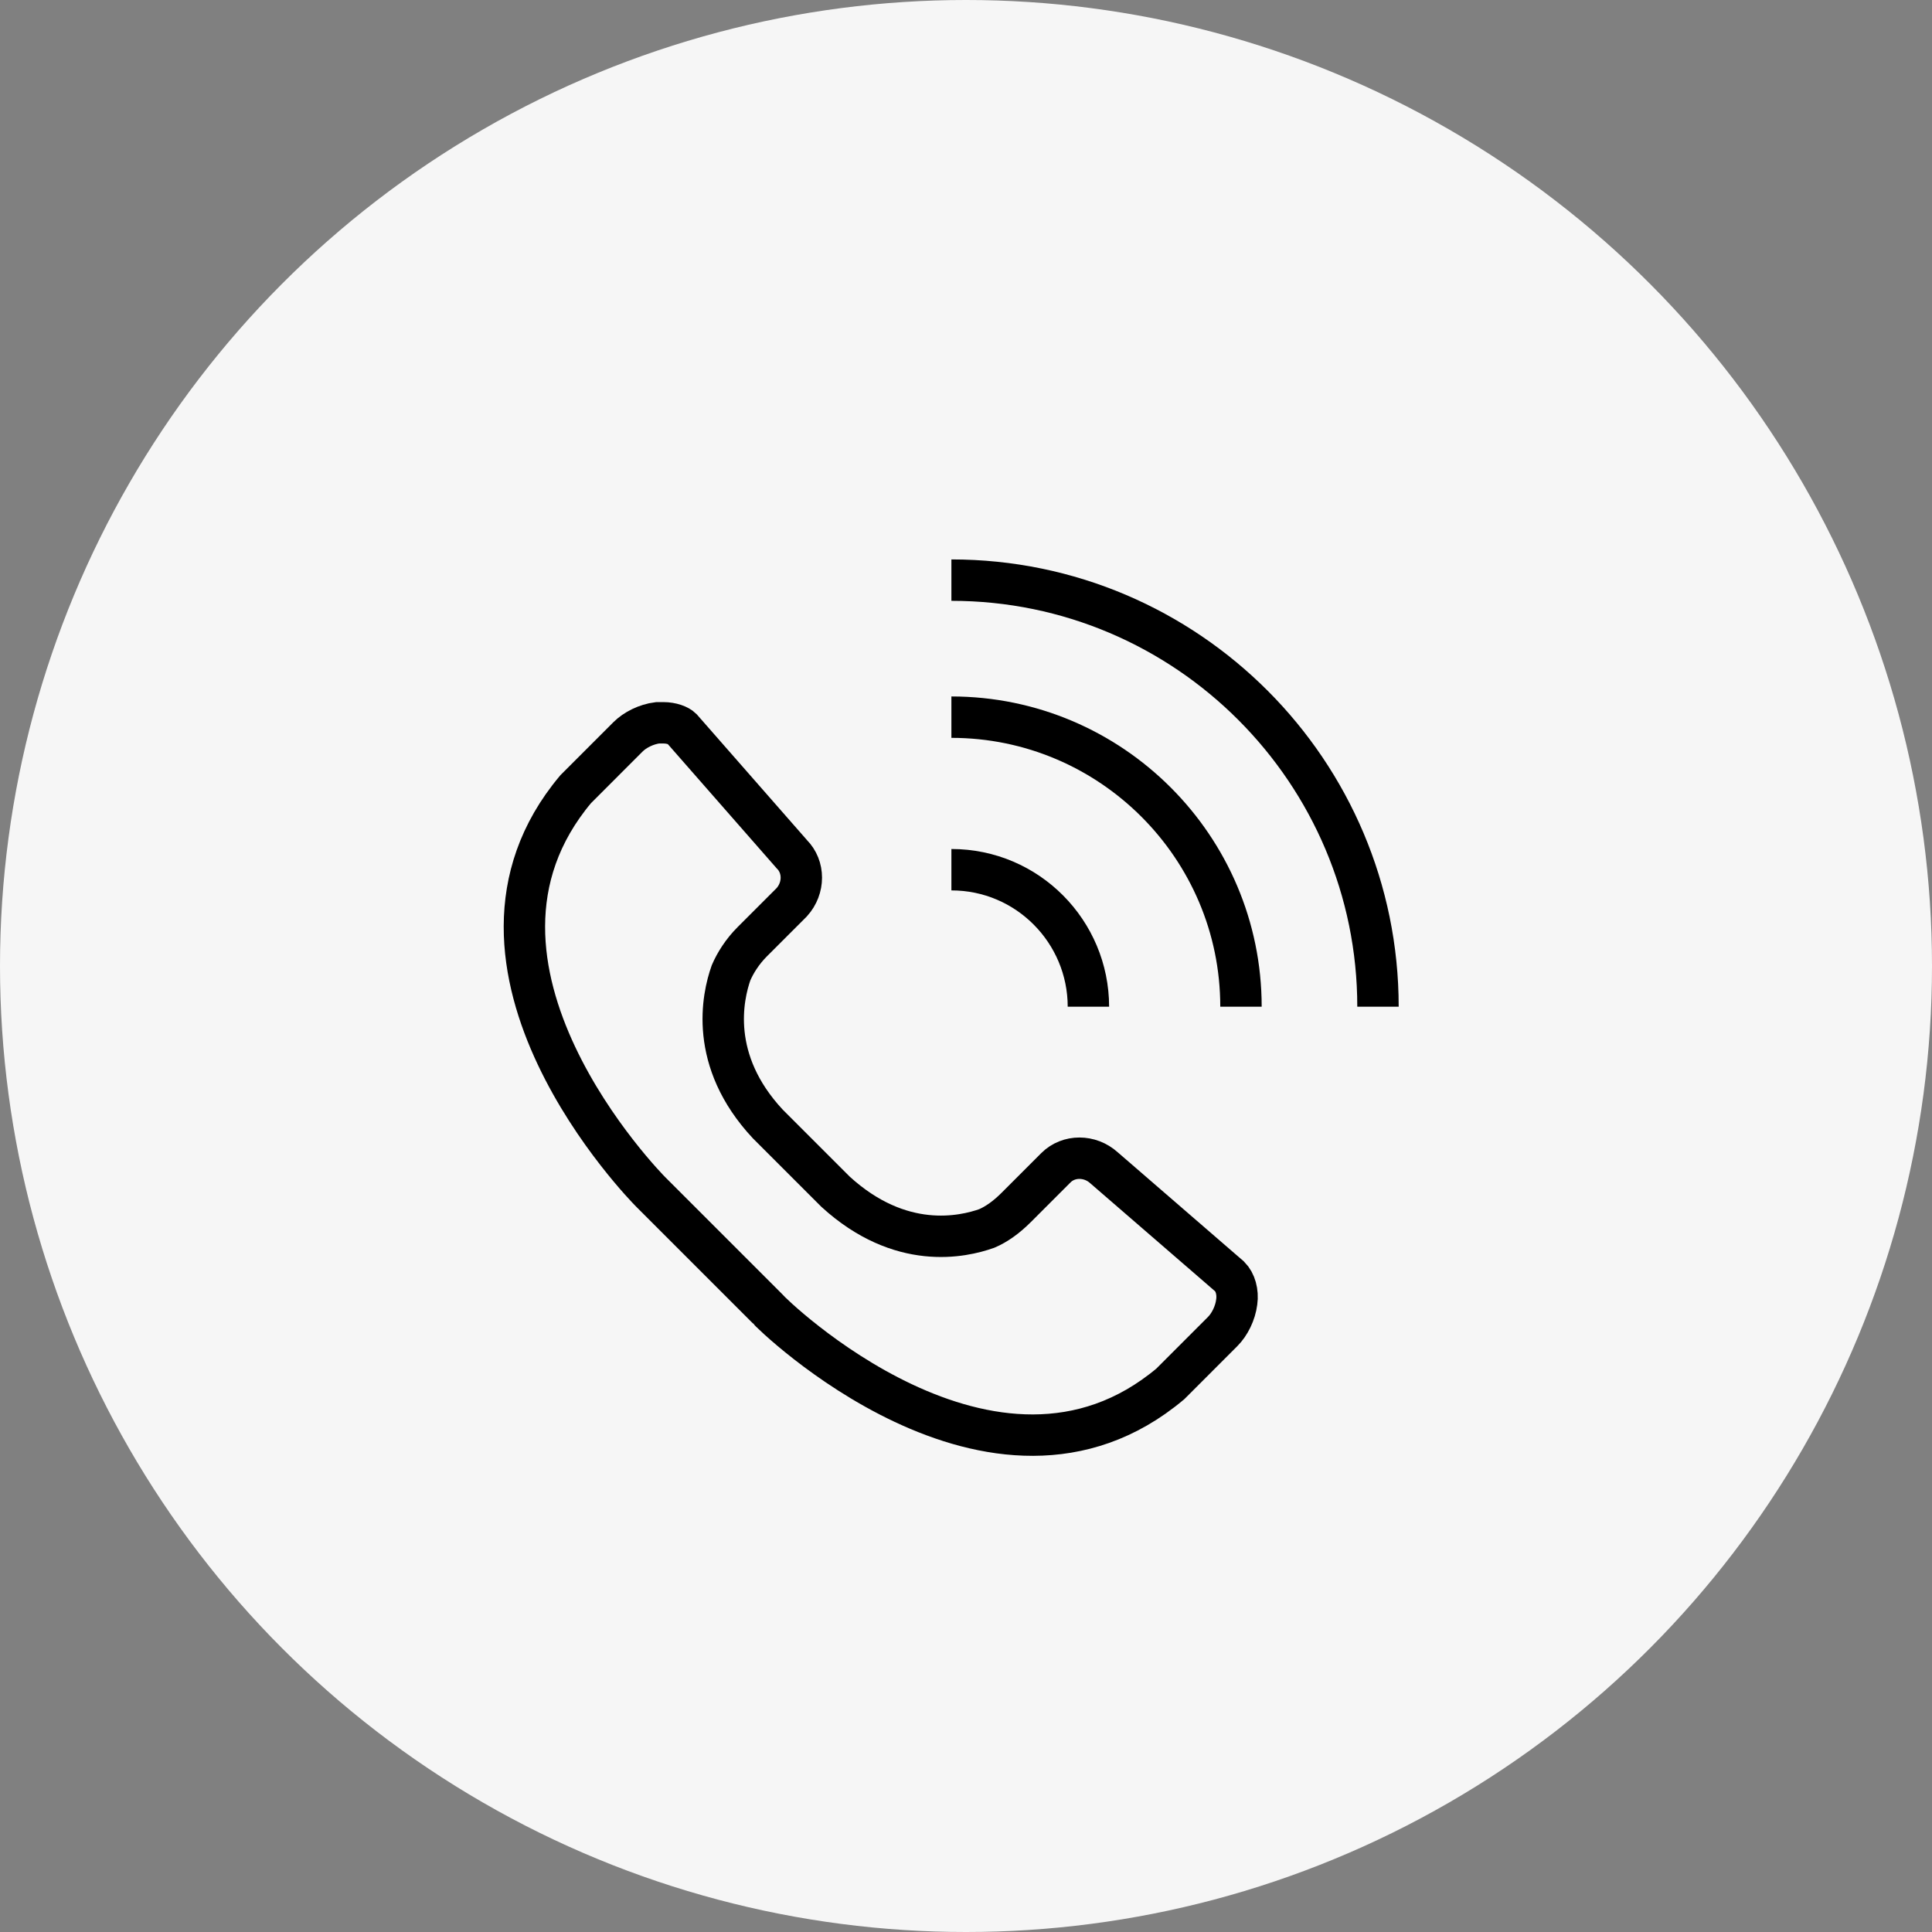 <svg width="70" height="70" viewBox="0 0 70 70" fill="none" xmlns="http://www.w3.org/2000/svg">
<rect x="0" y="0" width="70" height="70" fill="#808080" stroke="none"/>
<circle cx="35" cy="35" r="35" fill="#F6F6F6"/>
<path d="M34.471 21.019C43.018 21.019 49.927 27.98 49.927 36.475" stroke="black" stroke-width="1.5" stroke-miterlimit="10"/>
<path d="M34.471 25.984C40.254 25.984 44.963 30.692 44.963 36.475" stroke="black" stroke-width="1.5" stroke-miterlimit="10"/>
<path d="M34.471 31.511C37.235 31.511 39.435 33.763 39.435 36.475" stroke="black" stroke-width="1.5" stroke-miterlimit="10"/>
<path d="M44.809 47.172C44.758 47.581 44.553 47.99 44.297 48.246L42.404 50.14C36.007 55.514 27.869 47.53 27.818 47.427L23.57 43.179C23.468 43.077 15.484 34.991 20.858 28.594L22.751 26.7C23.007 26.444 23.417 26.239 23.826 26.188C23.928 26.188 23.98 26.188 24.031 26.188C24.338 26.188 24.594 26.291 24.696 26.393L28.688 30.948C29.149 31.408 29.149 32.176 28.688 32.688L27.255 34.121C26.897 34.479 26.641 34.889 26.487 35.247C26.18 36.117 25.669 38.42 27.818 40.723L30.274 43.179C32.629 45.329 34.881 44.817 35.751 44.51C36.109 44.357 36.467 44.101 36.825 43.742L38.258 42.309C38.719 41.849 39.487 41.849 39.998 42.309L44.553 46.25C44.758 46.455 44.86 46.813 44.809 47.172Z" stroke="black" stroke-width="1.5" stroke-miterlimit="10"/>
</svg>

